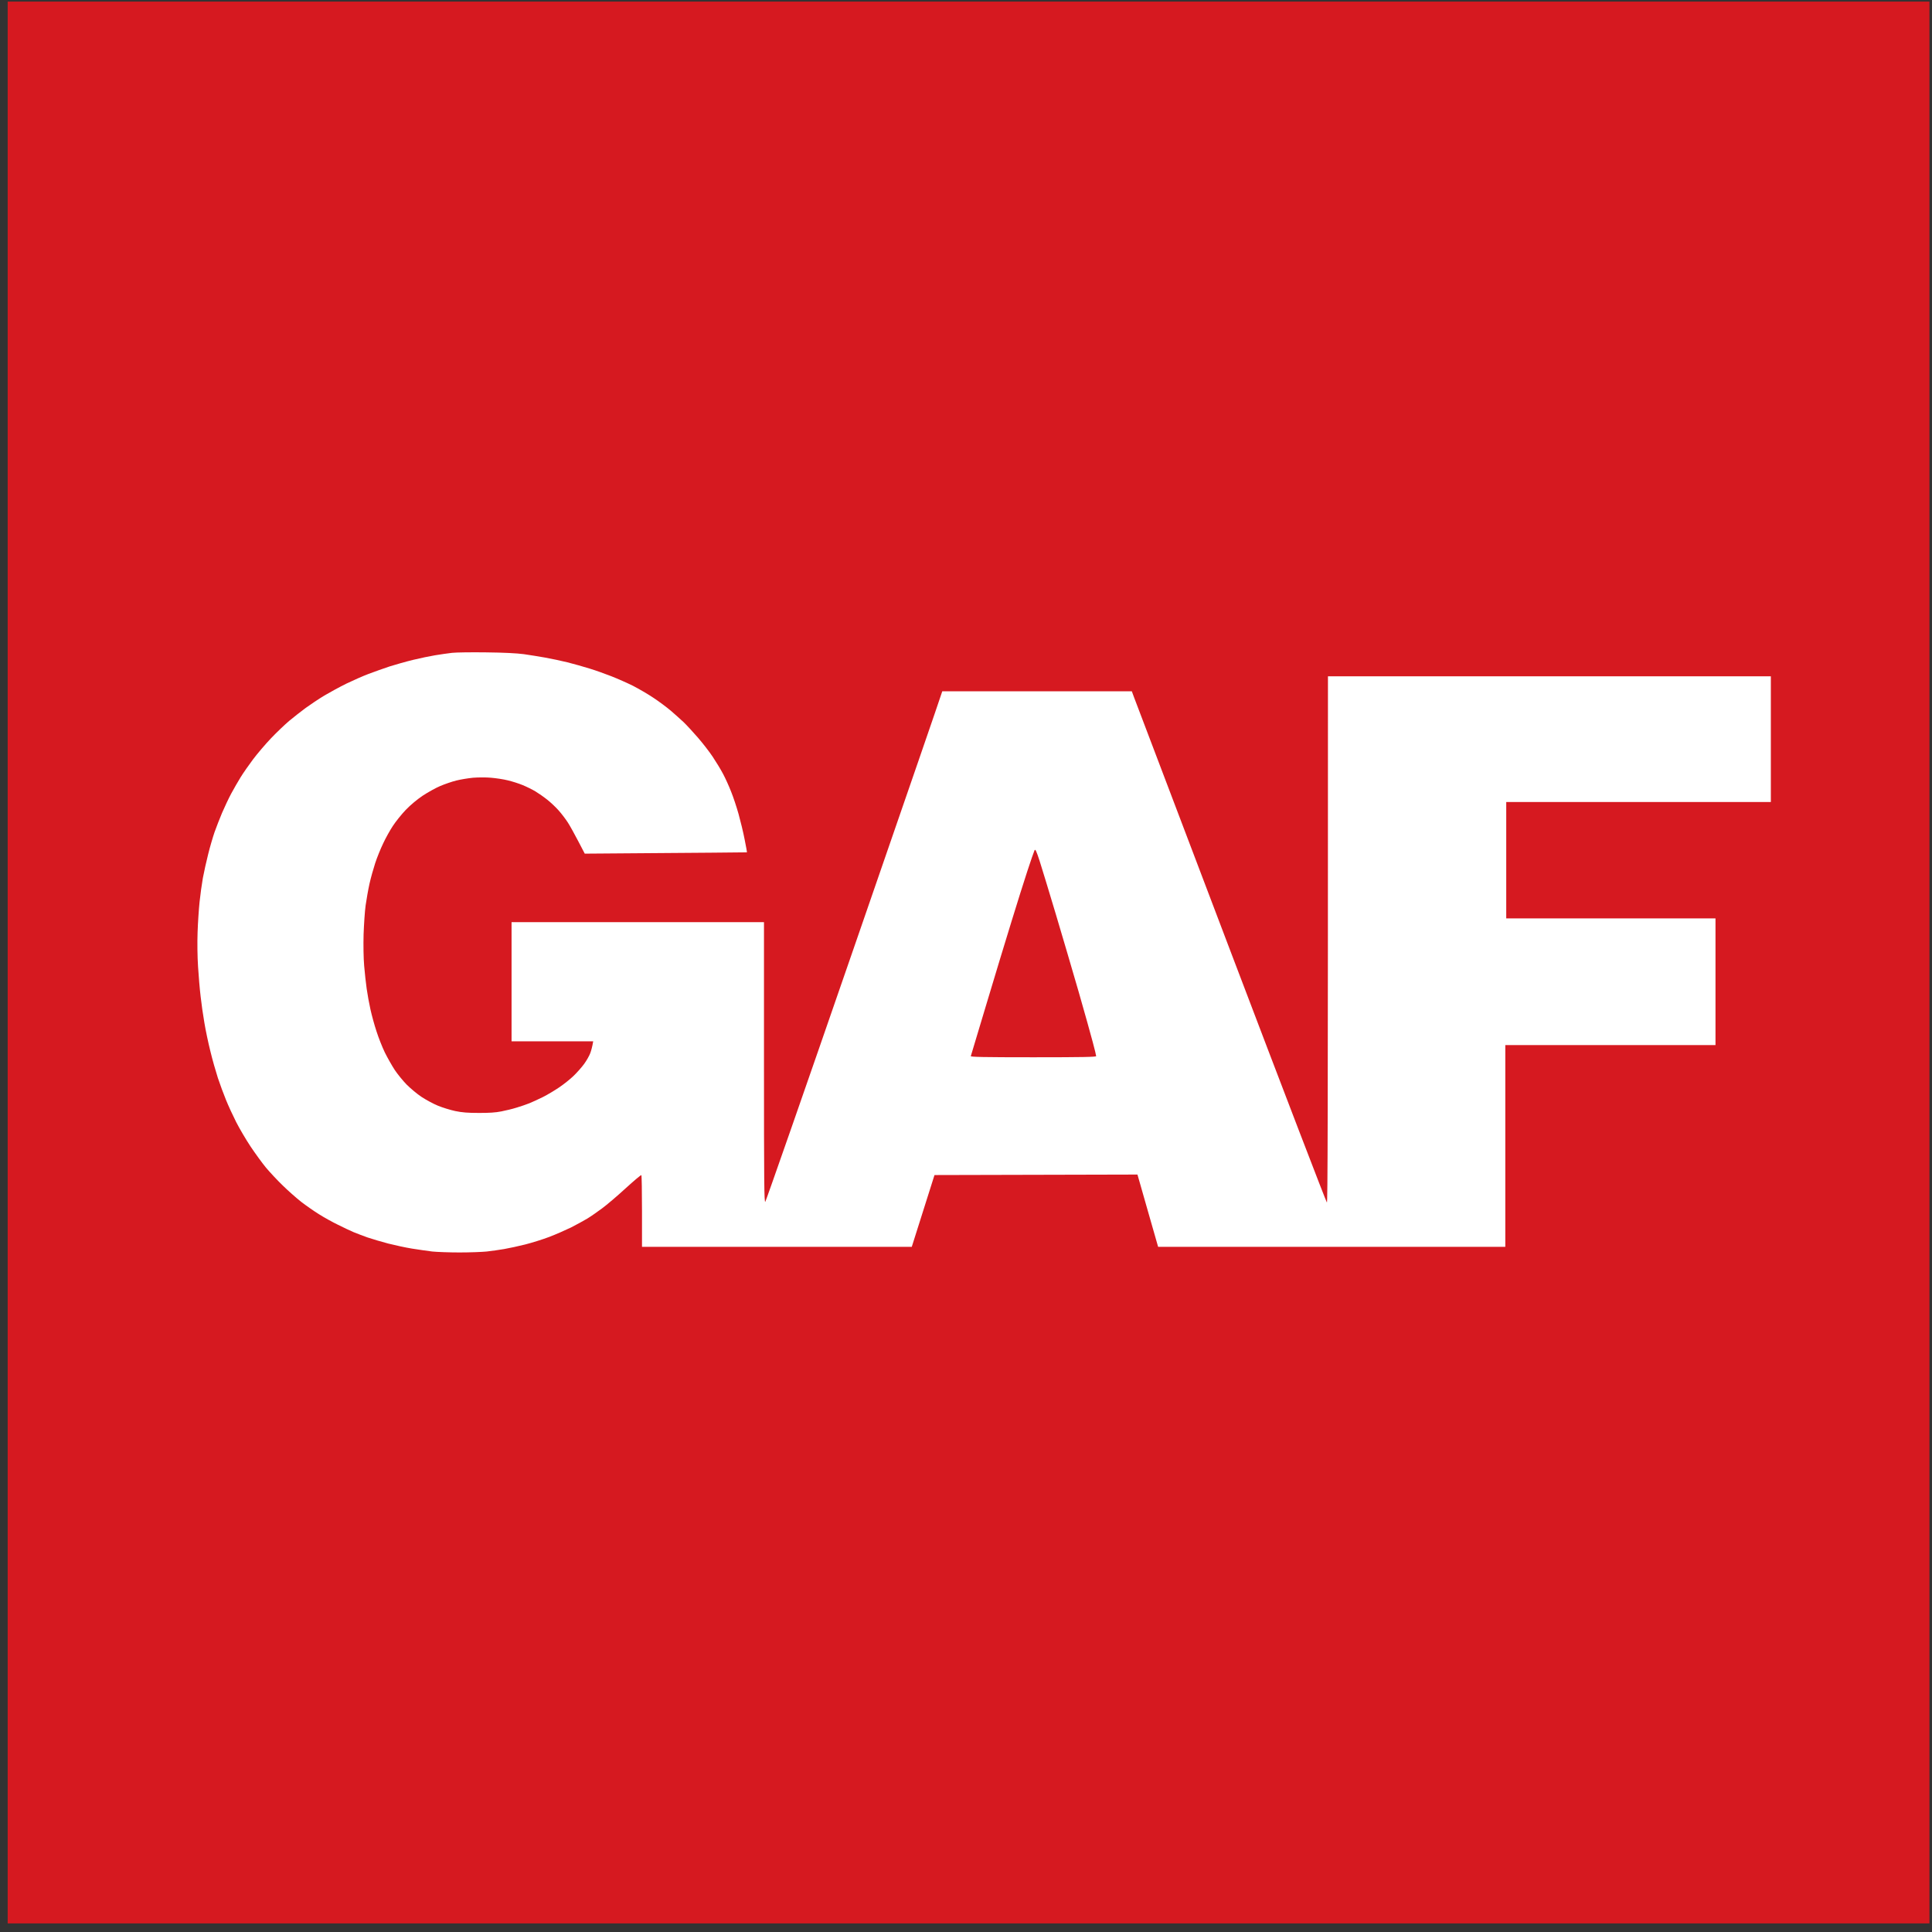 <svg width="78" height="78" viewBox="0 0 78 78" fill="none" xmlns="http://www.w3.org/2000/svg">
<rect x="0" y="0" width="78" height="78" fill="#333333" stroke="none"/>
<rect x="4.917" y="8.012" width="68.661" height="61.639" fill="white"/>
<path fill-rule="evenodd" clip-rule="evenodd" d="M0.31 38.859V77.652H77.897V0.065H0.31V38.859ZM17.566 26.455C17.774 26.421 18.081 26.376 18.248 26.357C18.415 26.338 19.036 26.33 19.631 26.338C20.347 26.346 20.858 26.372 21.146 26.41C21.385 26.444 21.779 26.508 22.017 26.55C22.256 26.592 22.657 26.679 22.907 26.739C23.158 26.804 23.559 26.914 23.798 26.99C24.037 27.062 24.438 27.206 24.688 27.304C24.938 27.402 25.332 27.577 25.559 27.69C25.787 27.808 26.154 28.02 26.374 28.168C26.594 28.312 26.908 28.547 27.075 28.687C27.241 28.831 27.476 29.039 27.601 29.157C27.723 29.274 27.984 29.558 28.181 29.785C28.378 30.013 28.651 30.365 28.78 30.562C28.912 30.759 29.098 31.066 29.192 31.244C29.287 31.422 29.431 31.74 29.515 31.956C29.602 32.168 29.738 32.578 29.818 32.865C29.897 33.15 30.011 33.615 30.064 33.896C30.121 34.176 30.162 34.411 30.155 34.411C30.147 34.415 28.674 34.426 23.608 34.464L23.347 33.964C23.203 33.688 23.017 33.35 22.93 33.214C22.843 33.078 22.677 32.858 22.555 32.721C22.434 32.585 22.226 32.388 22.089 32.282C21.957 32.176 21.744 32.028 21.619 31.952C21.494 31.877 21.263 31.763 21.108 31.699C20.953 31.634 20.68 31.547 20.502 31.505C20.324 31.46 20.017 31.415 19.82 31.399C19.623 31.38 19.297 31.384 19.1 31.399C18.903 31.418 18.596 31.468 18.418 31.513C18.24 31.558 17.952 31.657 17.774 31.733C17.596 31.808 17.282 31.983 17.073 32.119C16.838 32.278 16.577 32.494 16.38 32.699C16.21 32.877 15.979 33.165 15.865 33.339C15.751 33.51 15.573 33.828 15.471 34.047C15.365 34.267 15.221 34.623 15.149 34.843C15.077 35.063 14.971 35.438 14.918 35.676C14.865 35.915 14.796 36.309 14.762 36.548C14.728 36.786 14.694 37.317 14.679 37.722C14.668 38.169 14.675 38.673 14.702 38.991C14.725 39.283 14.774 39.7 14.804 39.919C14.834 40.139 14.903 40.514 14.956 40.753C15.009 40.992 15.118 41.393 15.202 41.643C15.281 41.893 15.433 42.276 15.539 42.496C15.649 42.715 15.827 43.03 15.937 43.197C16.047 43.363 16.263 43.628 16.414 43.784C16.57 43.939 16.838 44.166 17.017 44.284C17.195 44.401 17.494 44.564 17.68 44.64C17.865 44.716 18.183 44.814 18.38 44.856C18.649 44.913 18.888 44.932 19.328 44.932C19.729 44.935 20.017 44.916 20.237 44.871C20.415 44.837 20.695 44.769 20.862 44.716C21.029 44.666 21.26 44.587 21.373 44.541C21.487 44.496 21.733 44.382 21.923 44.288C22.112 44.193 22.407 44.015 22.585 43.894C22.764 43.772 23.021 43.568 23.158 43.435C23.294 43.303 23.487 43.087 23.586 42.95C23.684 42.814 23.794 42.621 23.832 42.514C23.87 42.412 23.912 42.261 23.949 42.041H20.653V37.23H30.844V42.905C30.844 47.761 30.852 48.569 30.897 48.519C30.924 48.489 32.496 43.988 34.386 38.518L34.992 36.765C36.608 32.089 37.894 28.369 38.042 27.91H45.695L45.79 28.168L45.977 28.66L45.977 28.66C46.489 30.008 47.986 33.945 49.707 38.48C51.809 44.011 53.548 48.542 53.571 48.55C53.601 48.553 53.613 45.648 53.613 27.304H71.494V32.38H60.811V37.078H69.259V42.193H60.773V50.337H46.756L46.684 50.084C46.642 49.94 46.487 49.402 46.339 48.879C46.244 48.546 46.146 48.203 46.058 47.895L46.058 47.894L45.922 47.42L37.728 47.44L36.811 50.337H25.919V48.898C25.919 48.106 25.908 47.451 25.893 47.443C25.874 47.432 25.59 47.674 25.256 47.977C24.923 48.284 24.499 48.644 24.309 48.784C24.12 48.924 23.855 49.11 23.711 49.197C23.57 49.281 23.275 49.444 23.052 49.557C22.824 49.667 22.43 49.841 22.169 49.94C21.907 50.039 21.472 50.175 21.203 50.243C20.934 50.311 20.547 50.394 20.35 50.428C20.153 50.463 19.839 50.505 19.649 50.527C19.464 50.546 18.968 50.565 18.551 50.565C18.134 50.565 17.638 50.546 17.452 50.527C17.267 50.505 16.899 50.451 16.638 50.41C16.376 50.368 15.941 50.273 15.672 50.205C15.403 50.133 15.024 50.023 14.838 49.959C14.653 49.891 14.395 49.796 14.27 49.743C14.145 49.69 13.865 49.557 13.645 49.447C13.425 49.341 13.084 49.152 12.887 49.027C12.69 48.906 12.364 48.678 12.167 48.527C11.97 48.372 11.629 48.072 11.414 47.86C11.197 47.652 10.895 47.326 10.735 47.137C10.58 46.947 10.3 46.564 10.114 46.284C9.928 46.004 9.667 45.56 9.534 45.299C9.402 45.038 9.216 44.636 9.125 44.409C9.031 44.181 8.883 43.78 8.796 43.519C8.712 43.257 8.572 42.772 8.493 42.439C8.409 42.105 8.299 41.586 8.25 41.283C8.197 40.98 8.129 40.503 8.099 40.222C8.065 39.942 8.019 39.404 7.996 39.029C7.97 38.631 7.962 38.056 7.977 37.646C7.989 37.26 8.027 36.707 8.057 36.415C8.087 36.123 8.148 35.688 8.19 35.449C8.235 35.211 8.33 34.775 8.405 34.483C8.477 34.191 8.595 33.79 8.663 33.593C8.735 33.396 8.868 33.044 8.966 32.816C9.065 32.589 9.228 32.237 9.334 32.04C9.44 31.843 9.614 31.543 9.716 31.377C9.819 31.21 10.046 30.884 10.216 30.657C10.387 30.43 10.713 30.047 10.94 29.808C11.167 29.57 11.497 29.255 11.675 29.104C11.853 28.956 12.152 28.721 12.338 28.584C12.524 28.448 12.864 28.221 13.095 28.081C13.327 27.944 13.724 27.728 13.986 27.599C14.247 27.474 14.645 27.296 14.876 27.209C15.107 27.122 15.49 26.986 15.729 26.906C15.967 26.831 16.395 26.709 16.676 26.641C16.956 26.573 17.358 26.489 17.566 26.455ZM41.478 35.165C41.615 34.748 41.744 34.373 41.766 34.331C41.8 34.267 41.834 34.335 41.975 34.767C42.066 35.047 42.357 36.013 42.626 36.907C42.895 37.801 43.308 39.218 43.551 40.052C43.789 40.885 44.047 41.798 44.119 42.079C44.195 42.359 44.255 42.613 44.255 42.639C44.255 42.673 43.721 42.685 41.717 42.685C39.705 42.685 39.183 42.673 39.194 42.639C39.202 42.613 39.482 41.669 39.823 40.544C40.16 39.419 40.615 37.919 40.834 37.211C41.05 36.502 41.342 35.581 41.478 35.165Z" fill="#D61920"/>
</svg>
